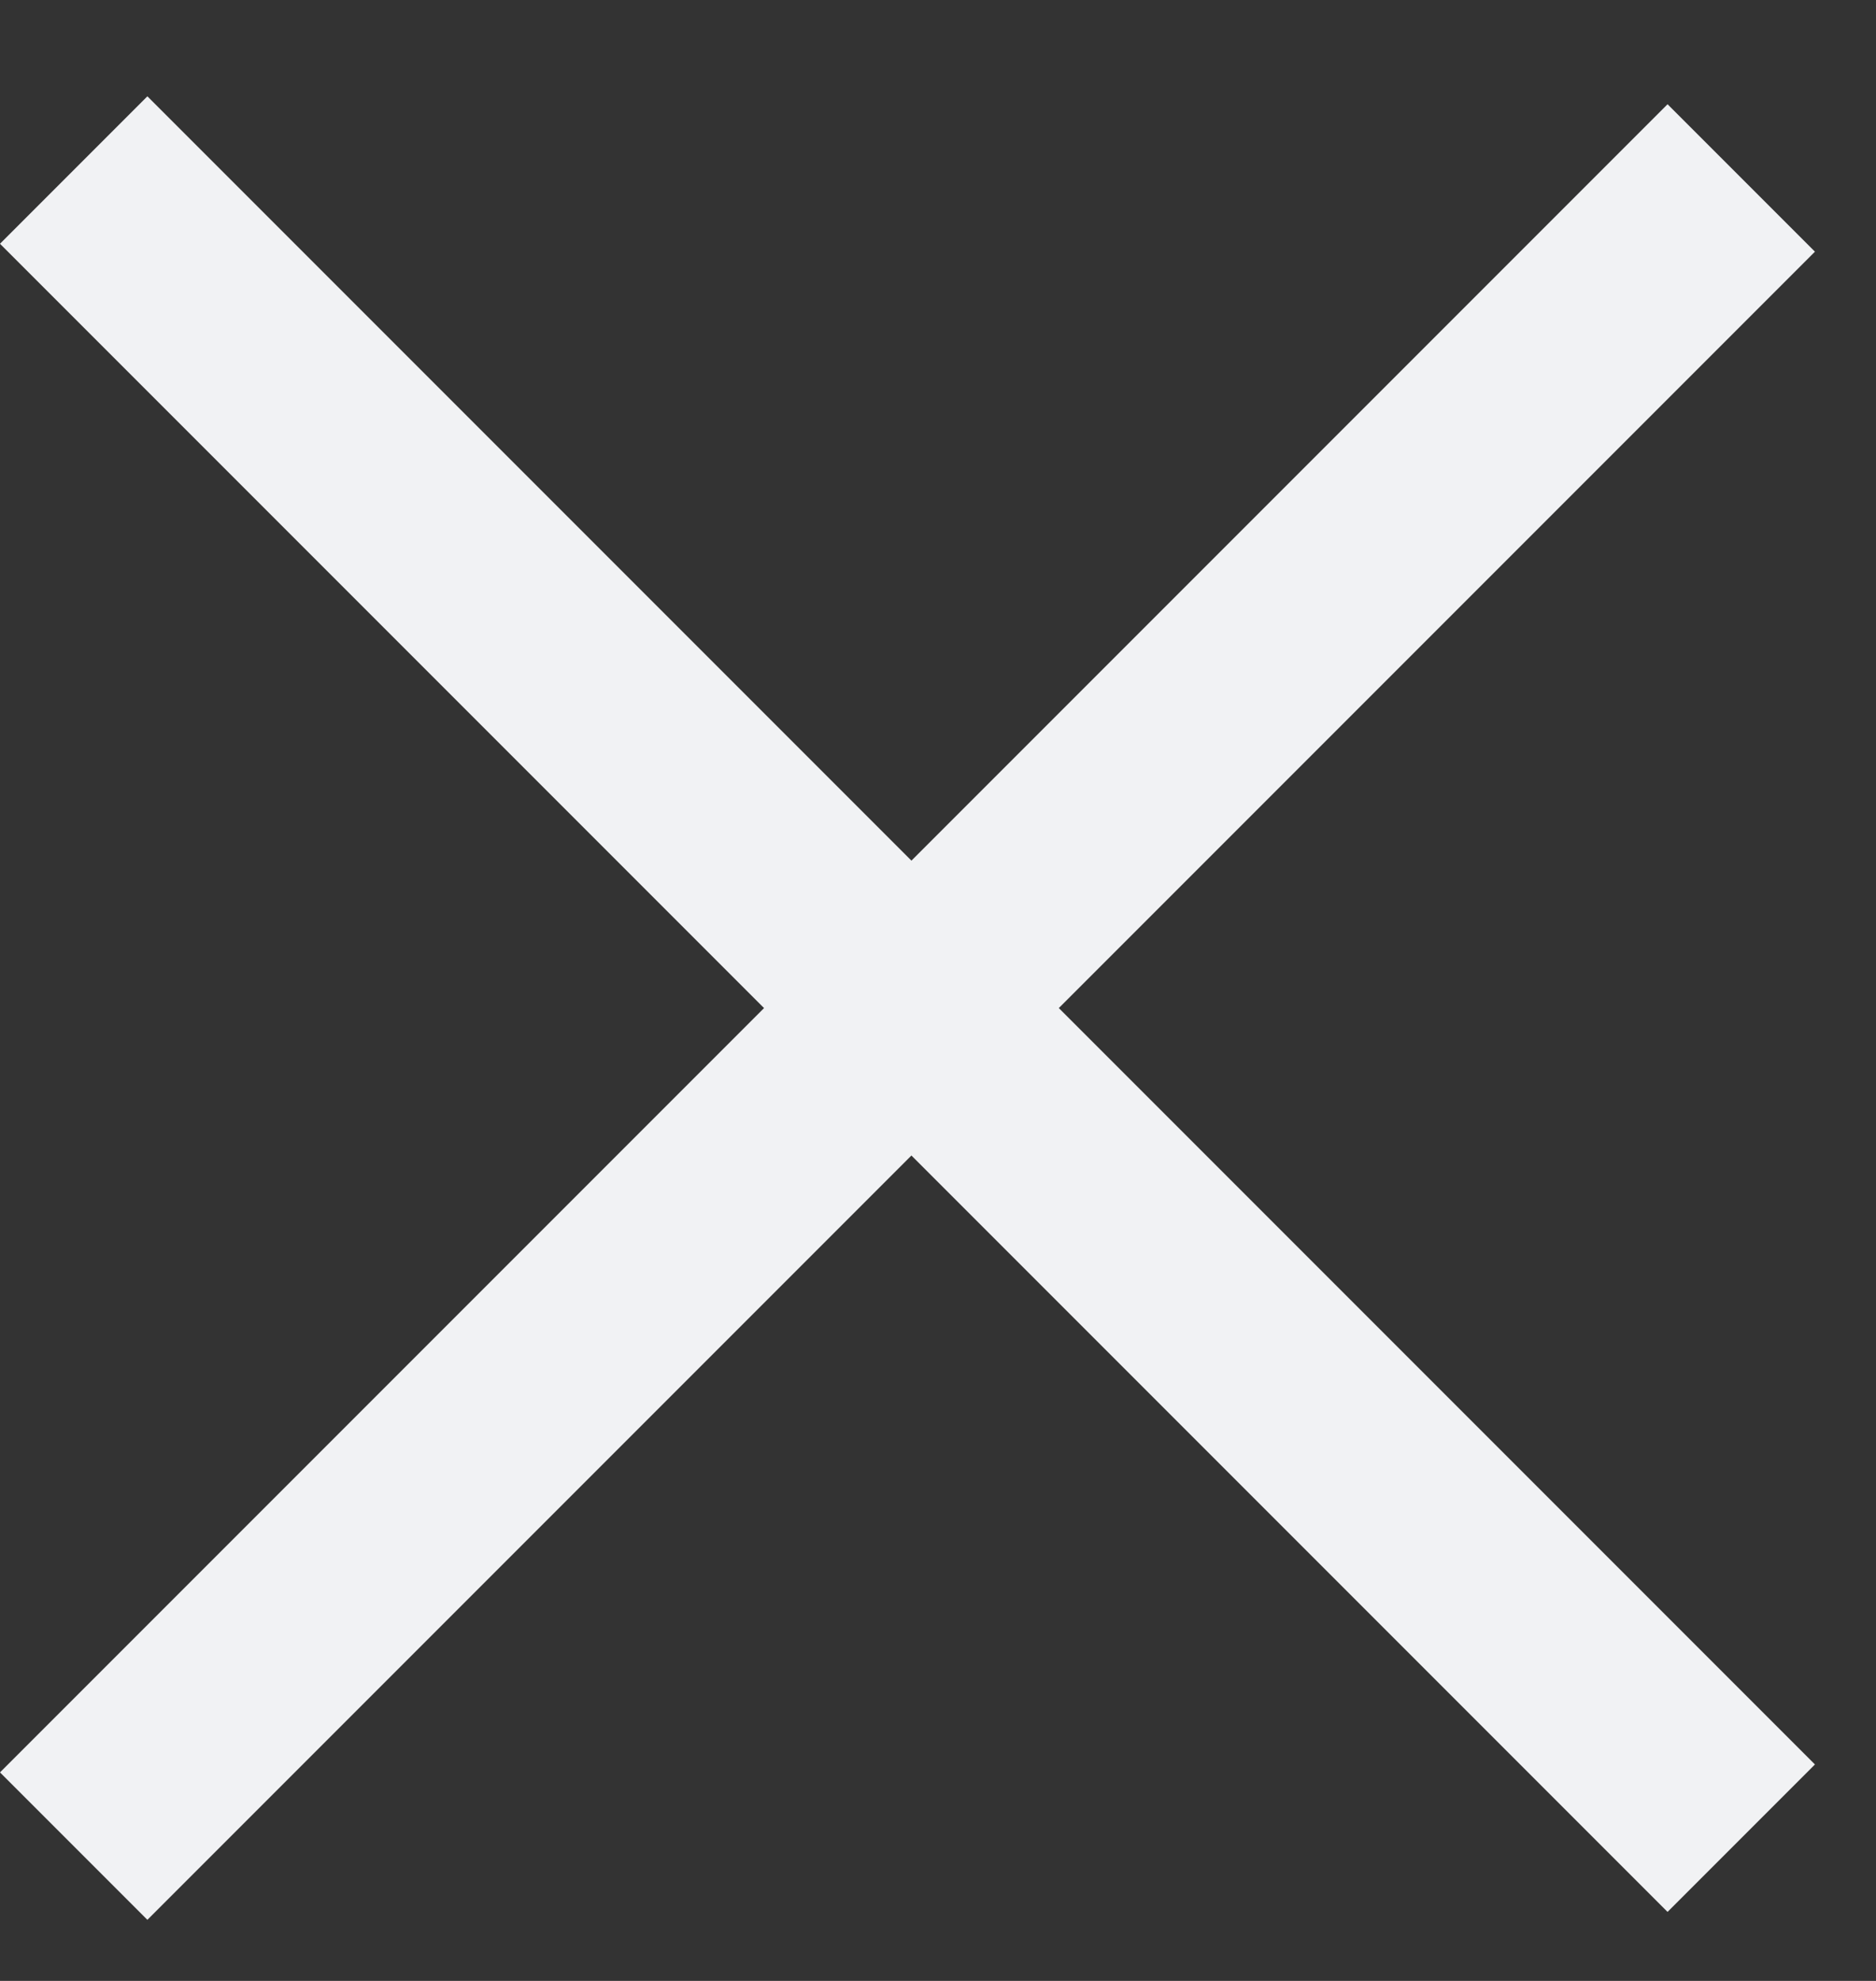 <svg width="18" height="19" viewBox="0 0 18 19" fill="none" xmlns="http://www.w3.org/2000/svg">
<rect x="0" y="0" width="18" height="19" fill="#333333" stroke="none"/>
<line x1="0.707" y1="1.631" x2="16.707" y2="17.631" stroke="#F1F2F4" stroke-width="2"/>
<line x1="16.707" y1="1.707" x2="0.707" y2="17.707" stroke="#F1F2F4" stroke-width="2"/>
</svg>
